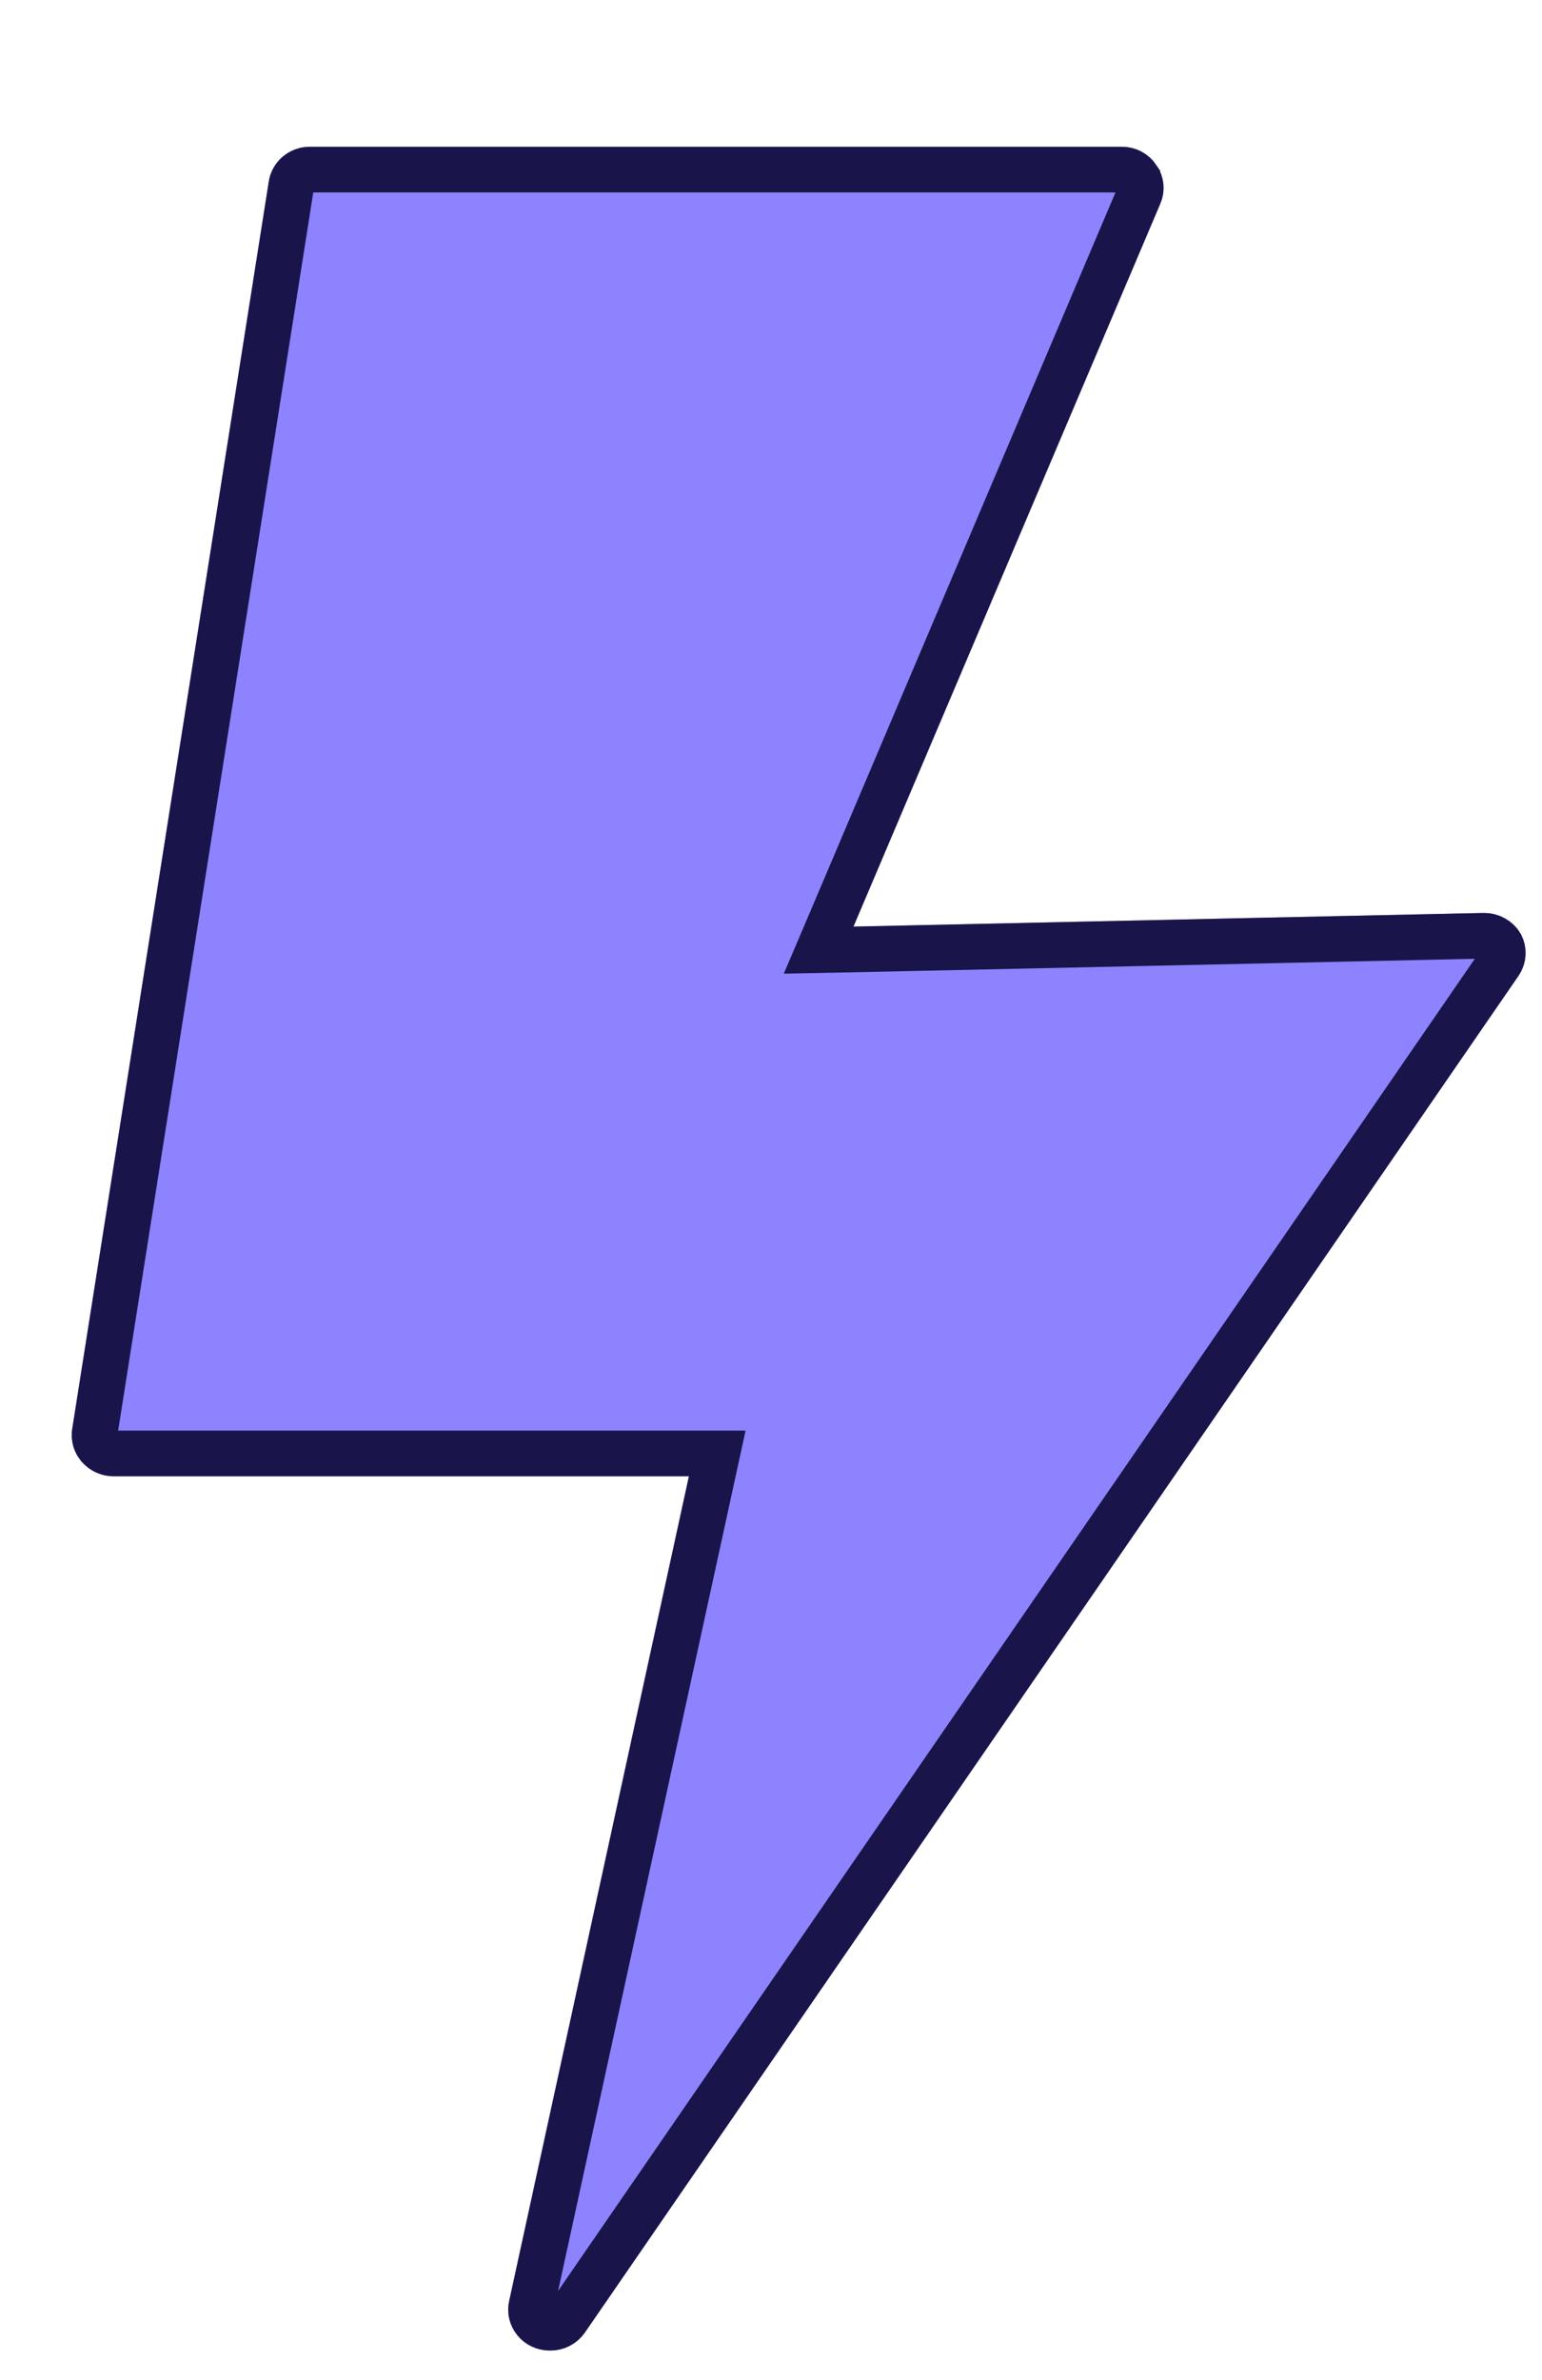 <?xml version="1.0" encoding="utf-8"?>
<svg xmlns="http://www.w3.org/2000/svg" fill="none" height="100%" overflow="visible" preserveAspectRatio="none" style="display: block;" viewBox="0 0 35 54" width="100%">
<g filter="url(#filter0_d_0_3221)" id="Figure 5">
<path d="M32.899 17.873C32.815 17.722 32.691 17.597 32.54 17.511C32.39 17.425 32.218 17.381 32.044 17.384L17.743 17.693L24.707 1.295C24.769 1.153 24.793 0.998 24.778 0.845C24.763 0.691 24.708 0.544 24.619 0.417C24.534 0.288 24.417 0.182 24.279 0.11C24.141 0.037 23.987 -0.001 23.83 5.51348e-05H5.415C5.188 -0.002 4.967 0.076 4.793 0.222C4.62 0.367 4.506 0.57 4.473 0.791L0.008 29.114C-0.009 29.242 0.002 29.373 0.039 29.497C0.077 29.62 0.141 29.735 0.227 29.833C0.316 29.938 0.428 30.022 0.555 30.079C0.681 30.136 0.819 30.165 0.958 30.164H14.009L9.931 48.864C9.899 49 9.899 49.142 9.931 49.279C9.963 49.416 10.026 49.544 10.115 49.654C10.204 49.763 10.318 49.851 10.447 49.911C10.576 49.971 10.717 50.001 10.859 50C11.015 50.001 11.168 49.963 11.306 49.892C11.444 49.82 11.561 49.717 11.649 49.59L32.84 18.808C32.933 18.671 32.988 18.512 32.998 18.348C33.008 18.184 32.974 18.02 32.899 17.873Z" fill="#8D83FF"/>
<path d="M24.188 0.703V0.704L24.194 0.714C24.233 0.769 24.256 0.832 24.263 0.896C24.269 0.961 24.259 1.027 24.232 1.088L24.23 1.092L17.267 17.49L16.953 18.227L17.754 18.211L32.052 17.901C32.133 17.9 32.214 17.921 32.283 17.961C32.349 17.998 32.401 18.051 32.438 18.113C32.47 18.177 32.486 18.246 32.481 18.315C32.477 18.386 32.453 18.455 32.412 18.516L11.222 49.296C11.183 49.352 11.13 49.4 11.067 49.433C11.004 49.465 10.933 49.483 10.861 49.482H10.854C10.789 49.483 10.724 49.469 10.665 49.441C10.607 49.414 10.556 49.374 10.517 49.326C10.477 49.278 10.449 49.221 10.435 49.162C10.422 49.103 10.422 49.041 10.435 48.981L10.438 48.974L14.515 30.274L14.652 29.646H0.953C0.889 29.647 0.826 29.633 0.769 29.607C0.711 29.581 0.661 29.544 0.621 29.497L0.616 29.492L0.567 29.423C0.554 29.398 0.543 29.372 0.535 29.346C0.527 29.319 0.522 29.291 0.52 29.264L0.521 29.182L4.984 0.872V0.868C4.999 0.773 5.048 0.683 5.126 0.618C5.204 0.553 5.305 0.516 5.41 0.518H23.833C23.904 0.517 23.975 0.535 24.037 0.567C24.099 0.6 24.15 0.647 24.188 0.703Z" stroke="#19154A" stroke-width="1.036"/>
</g>
<defs>
<filter color-interpolation-filters="sRGB" filterUnits="userSpaceOnUse" height="53.33" id="filter0_d_0_3221" width="34.628" x="-3.87194e-10" y="0">
<feFlood flood-opacity="0" result="BackgroundImageFix"/>
<feColorMatrix in="SourceAlpha" result="hardAlpha" type="matrix" values="0 0 0 0 0 0 0 0 0 0 0 0 0 0 0 0 0 0 127 0"/>
<feOffset dx="1.628" dy="3.33"/>
<feComposite in2="hardAlpha" operator="out"/>
<feColorMatrix type="matrix" values="0 0 0 0 0.098 0 0 0 0 0.082 0 0 0 0 0.29 0 0 0 1 0"/>
<feBlend in2="BackgroundImageFix" mode="normal" result="effect1_dropShadow_0_3221"/>
<feBlend in="SourceGraphic" in2="effect1_dropShadow_0_3221" mode="normal" result="shape"/>
</filter>
</defs>
</svg>